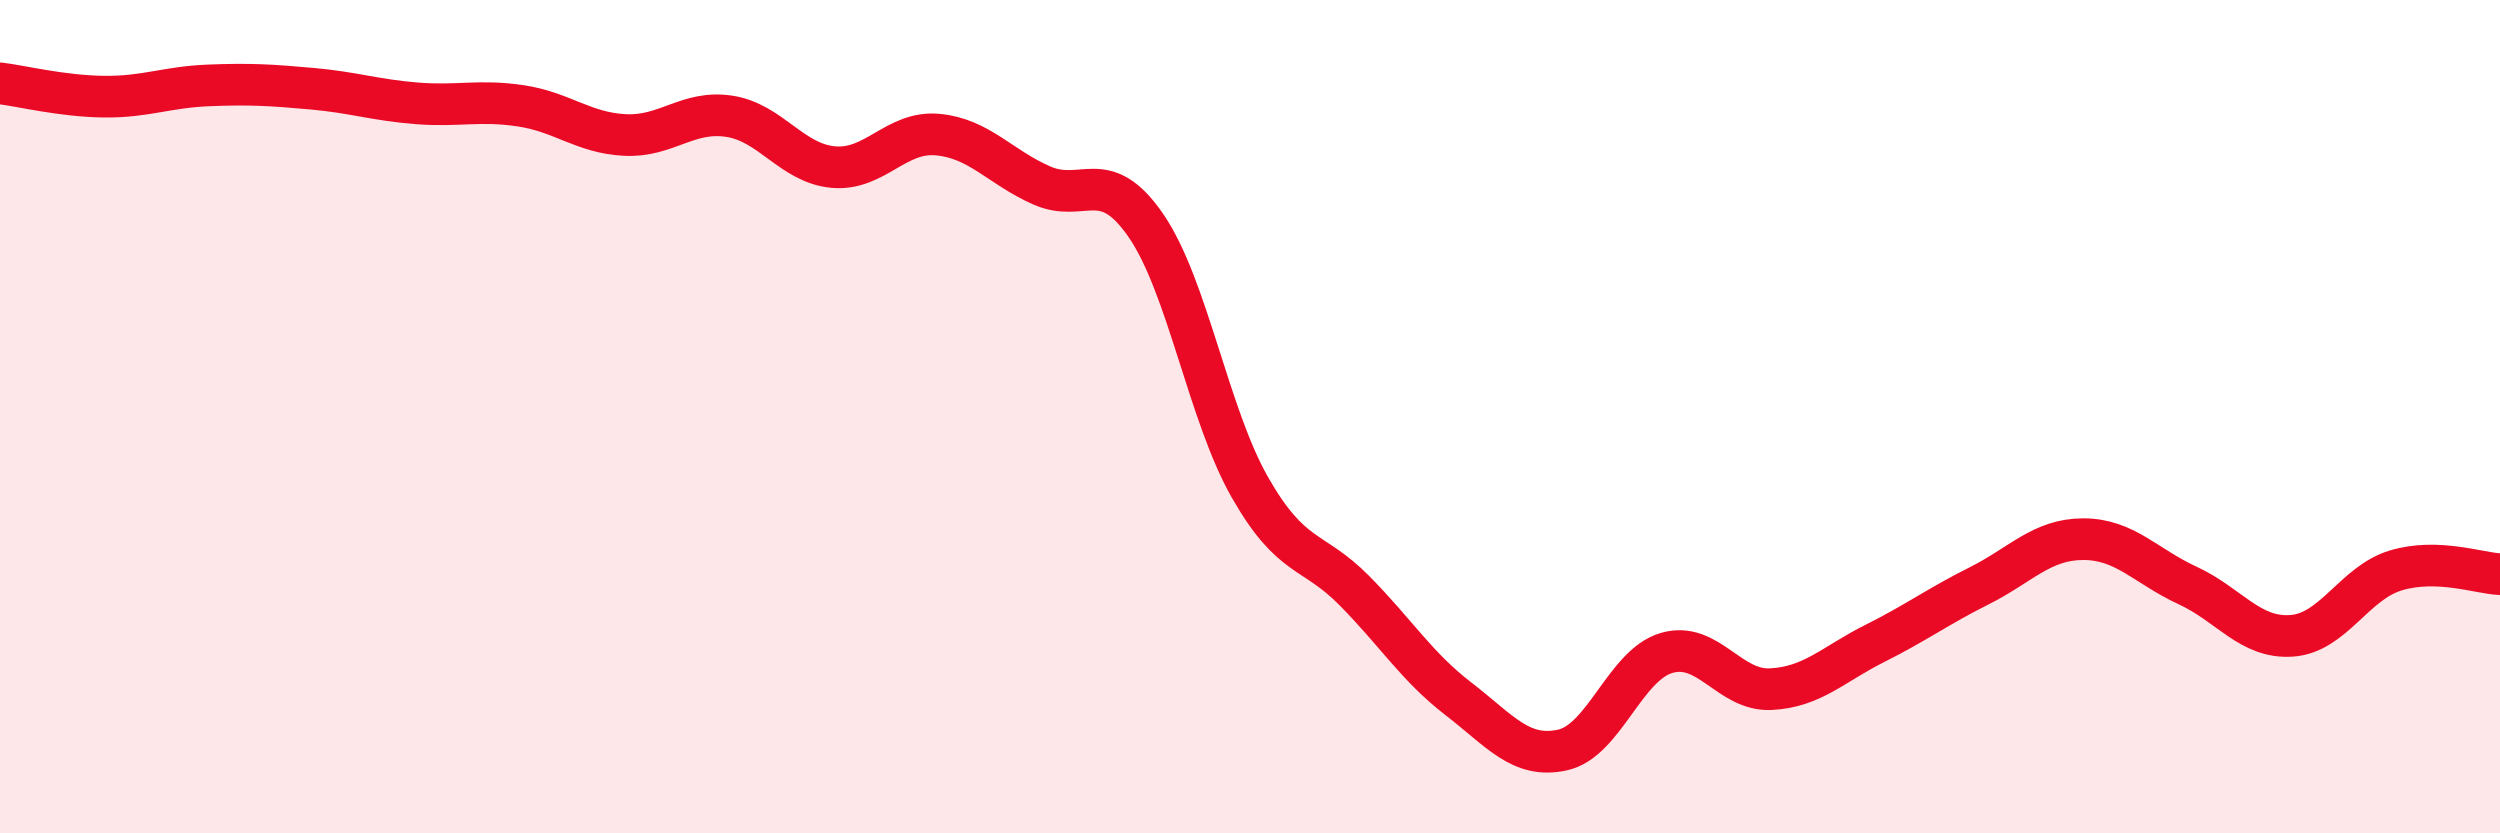 
    <svg width="60" height="20" viewBox="0 0 60 20" xmlns="http://www.w3.org/2000/svg">
      <path
        d="M 0,2 C 0.5,2.06 1.5,2.31 2.5,2.32 C 3.5,2.33 4,2.09 5,2.05 C 6,2.01 6.5,2.04 7.5,2.13 C 8.5,2.22 9,2.4 10,2.48 C 11,2.56 11.5,2.39 12.5,2.54 C 13.5,2.69 14,3.19 15,3.24 C 16,3.29 16.5,2.64 17.5,2.79 C 18.5,2.94 19,3.92 20,4.01 C 21,4.1 21.5,3.14 22.5,3.23 C 23.5,3.32 24,4.01 25,4.45 C 26,4.89 26.5,3.96 27.5,5.41 C 28.5,6.86 29,9.95 30,11.7 C 31,13.45 31.5,13.16 32.5,14.17 C 33.5,15.18 34,16 35,16.77 C 36,17.54 36.5,18.22 37.5,18 C 38.5,17.78 39,15.96 40,15.67 C 41,15.38 41.5,16.59 42.5,16.54 C 43.5,16.49 44,15.94 45,15.44 C 46,14.94 46.5,14.56 47.5,14.06 C 48.5,13.56 49,12.94 50,12.94 C 51,12.94 51.5,13.59 52.5,14.05 C 53.5,14.51 54,15.33 55,15.26 C 56,15.19 56.5,13.99 57.5,13.69 C 58.5,13.39 59.5,13.76 60,13.78L60 20L0 20Z"
        fill="#EB0A25"
        opacity="0.1"
        stroke-linecap="round"
        stroke-linejoin="round"
      />
      <path
        d="M 0,2 C 0.5,2.06 1.5,2.31 2.5,2.32 C 3.5,2.33 4,2.09 5,2.05 C 6,2.01 6.5,2.04 7.5,2.13 C 8.5,2.22 9,2.4 10,2.48 C 11,2.56 11.5,2.39 12.5,2.54 C 13.5,2.69 14,3.19 15,3.24 C 16,3.29 16.5,2.64 17.5,2.79 C 18.5,2.94 19,3.92 20,4.01 C 21,4.1 21.5,3.14 22.5,3.23 C 23.5,3.32 24,4.01 25,4.45 C 26,4.89 26.5,3.96 27.5,5.41 C 28.5,6.86 29,9.95 30,11.7 C 31,13.45 31.5,13.16 32.5,14.17 C 33.5,15.18 34,16 35,16.77 C 36,17.54 36.5,18.22 37.5,18 C 38.5,17.78 39,15.96 40,15.67 C 41,15.38 41.5,16.59 42.5,16.54 C 43.5,16.49 44,15.94 45,15.44 C 46,14.94 46.5,14.56 47.5,14.06 C 48.5,13.56 49,12.94 50,12.94 C 51,12.94 51.5,13.59 52.5,14.05 C 53.5,14.51 54,15.33 55,15.26 C 56,15.19 56.5,13.99 57.5,13.69 C 58.5,13.39 59.5,13.76 60,13.78"
        stroke="#EB0A25"
        stroke-width="1"
        fill="none"
        stroke-linecap="round"
        stroke-linejoin="round"
      />
    </svg>
  